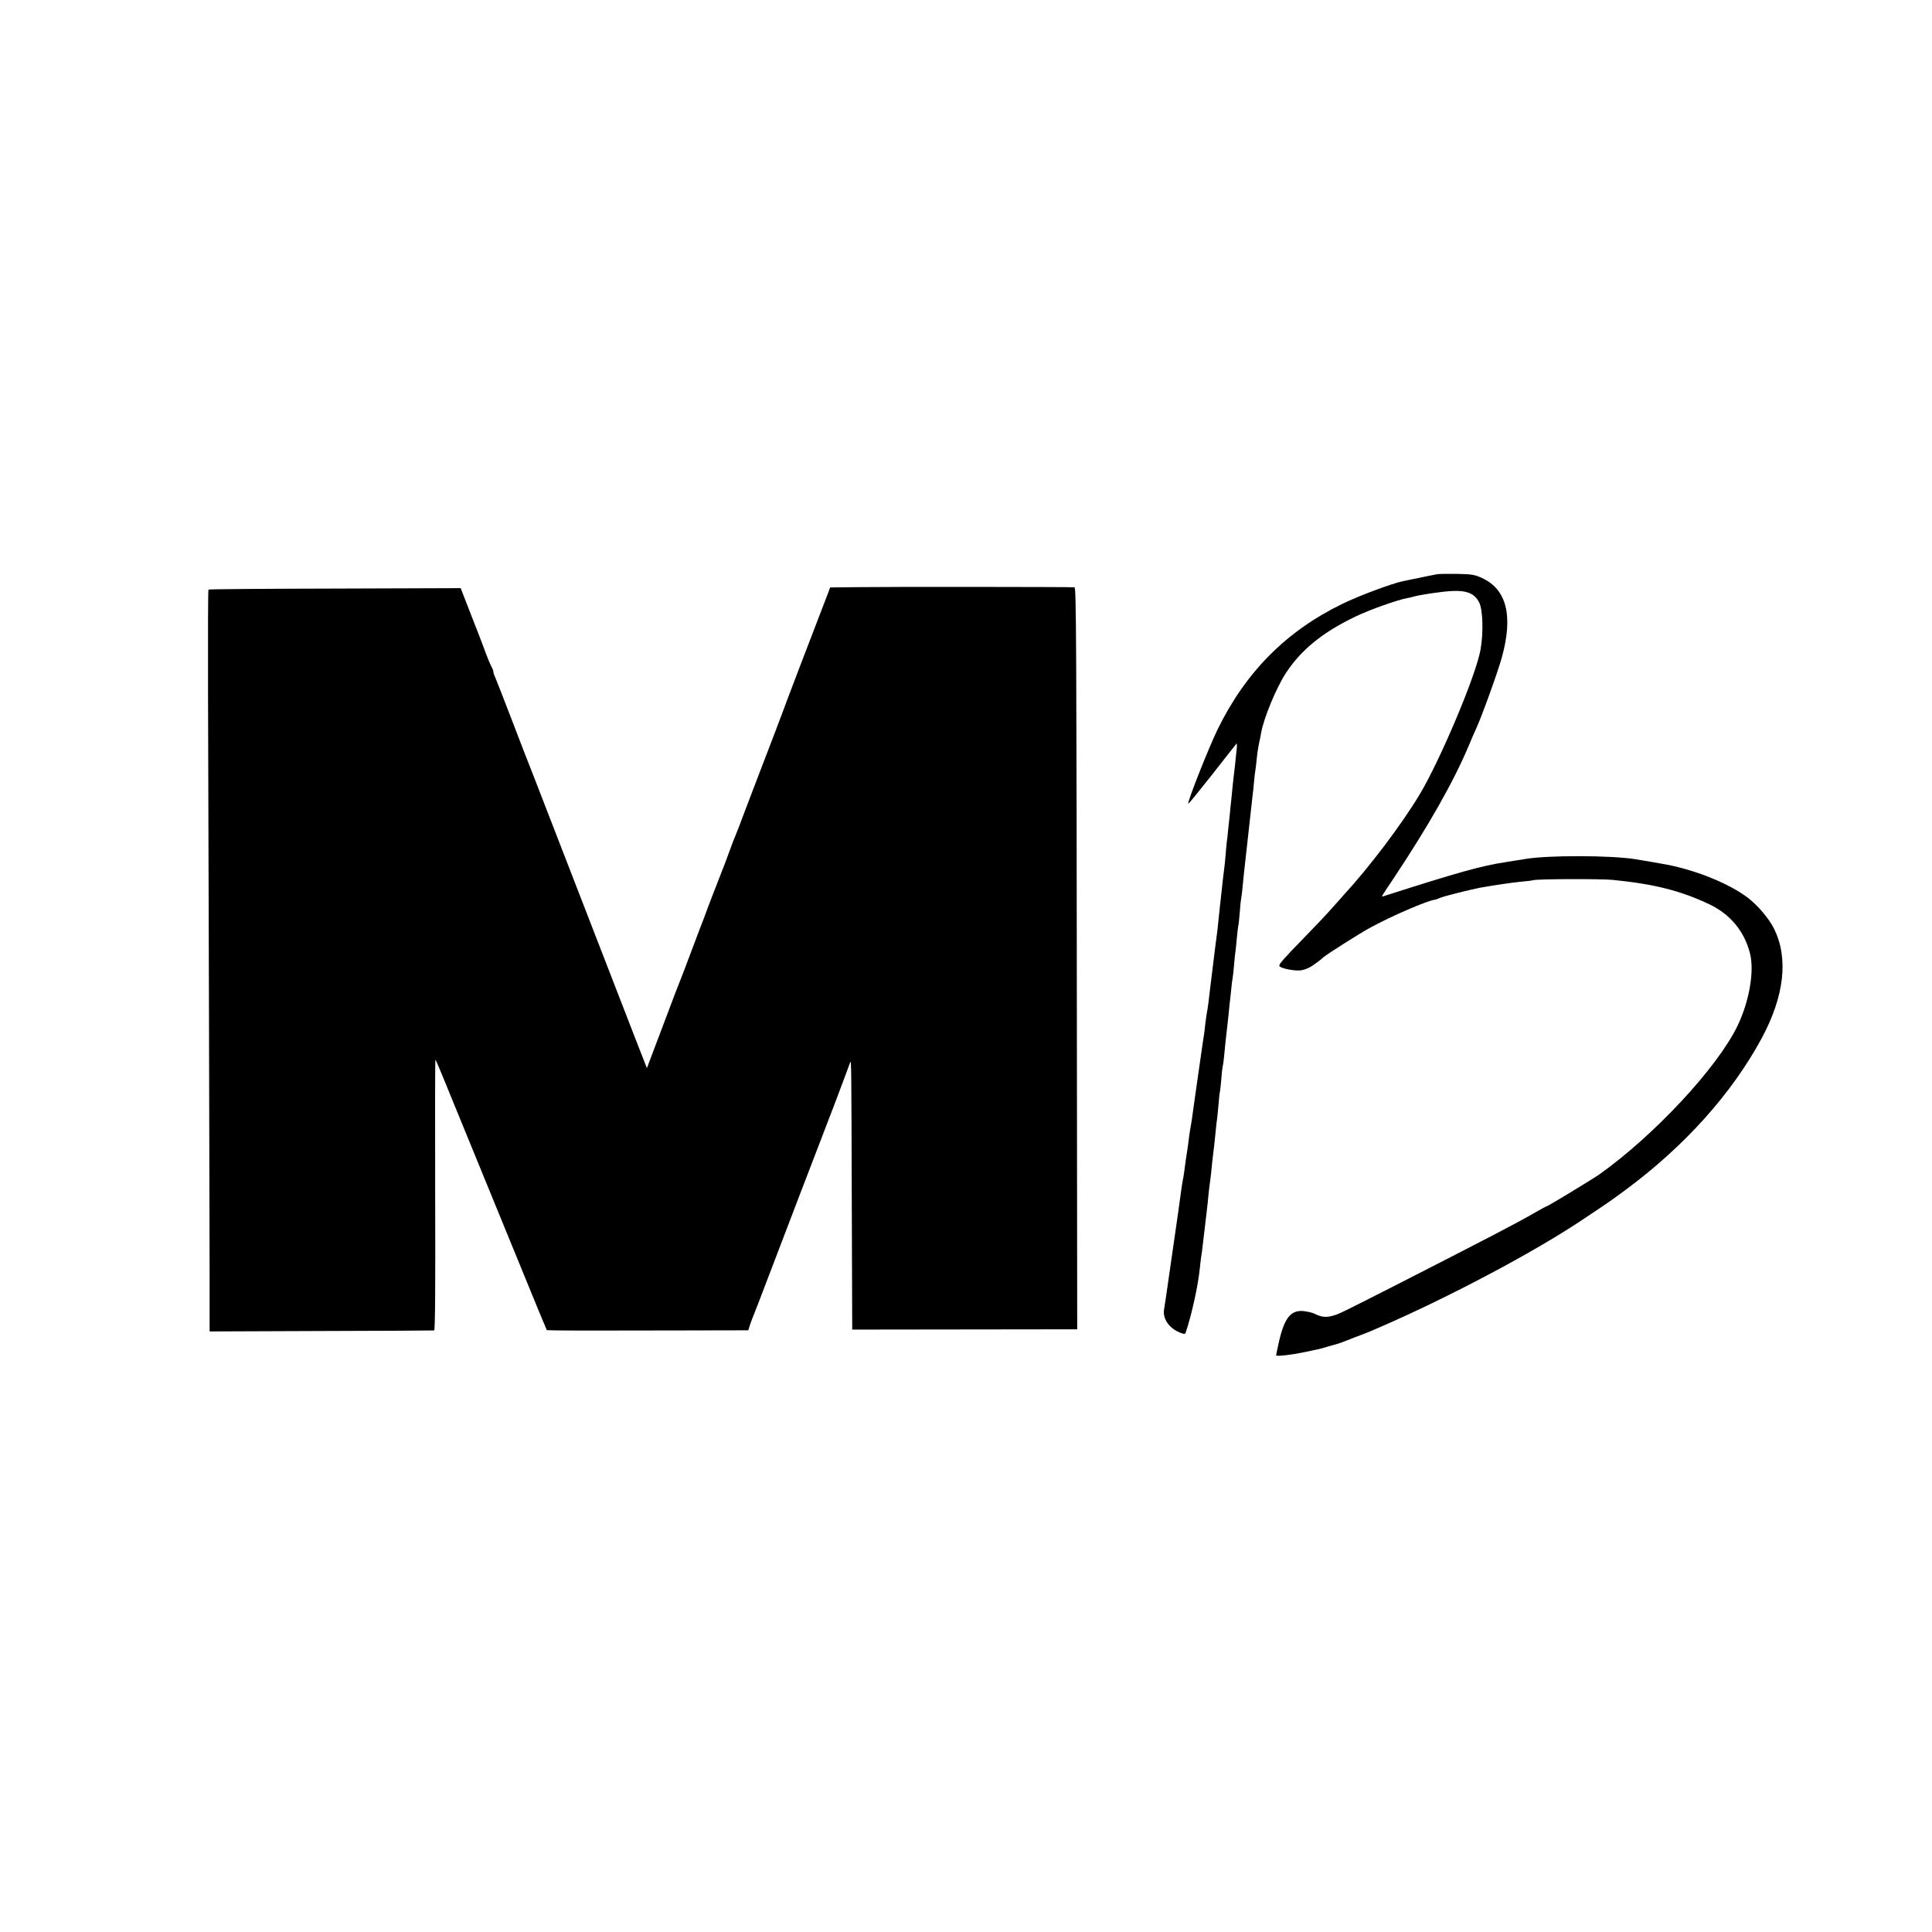 <?xml version="1.0" standalone="no"?>
<!DOCTYPE svg PUBLIC "-//W3C//DTD SVG 20010904//EN"
 "http://www.w3.org/TR/2001/REC-SVG-20010904/DTD/svg10.dtd">
<svg version="1.0" xmlns="http://www.w3.org/2000/svg"
 width="1355pt" height="1355pt" viewBox="0 0 1355 1355"
 preserveAspectRatio="xMidYMid meet">
<g transform="translate(0,1355) scale(0.1,-0.1)"
fill="#000000" stroke="none">
<path d="M10080 9523 c-21 -4 -62 -12 -240 -49 -78 -16 -313 -104 -425 -159
-395 -192 -678 -478 -875 -880 -64 -132 -215 -513 -206 -522 2 -2 77 90 167
204 89 114 166 212 170 216 3 5 5 -4 4 -20 -14 -134 -17 -169 -20 -187 -3 -19
-10 -87 -20 -191 -3 -22 -7 -62 -9 -90 -3 -27 -8 -77 -12 -110 -3 -33 -7 -73
-10 -90 -2 -16 -6 -61 -9 -100 -3 -38 -8 -81 -10 -95 -4 -26 -11 -90 -20 -175
-3 -27 -7 -68 -10 -90 -2 -22 -7 -65 -10 -95 -3 -30 -7 -71 -10 -90 -2 -19 -7
-53 -10 -75 -9 -77 -36 -290 -40 -325 -2 -19 -7 -57 -10 -85 -4 -27 -8 -57
-10 -65 -2 -8 -7 -42 -11 -75 -3 -33 -8 -67 -9 -77 -2 -9 -6 -38 -10 -65 -8
-59 -8 -58 -40 -278 -14 -99 -28 -198 -31 -220 -2 -22 -9 -62 -14 -90 -5 -27
-12 -74 -15 -104 -4 -30 -8 -61 -10 -70 -4 -25 -14 -92 -20 -141 -3 -25 -8
-52 -10 -60 -2 -8 -7 -40 -11 -70 -9 -70 -23 -168 -58 -410 -3 -19 -17 -116
-31 -215 -14 -99 -28 -193 -31 -209 -11 -63 34 -130 109 -161 29 -12 38 -13
42 -3 44 131 87 328 100 454 3 32 8 70 10 84 3 14 7 48 10 75 3 28 8 66 10 85
3 19 7 58 10 85 4 28 8 66 10 85 3 19 7 62 10 95 3 33 8 71 10 85 2 14 7 51
10 82 5 56 11 107 20 178 2 19 7 67 11 105 3 39 8 78 10 88 1 9 6 54 10 100 3
45 8 84 9 87 2 3 6 41 10 85 3 44 8 87 10 95 3 8 7 40 10 70 8 85 15 152 20
190 2 19 7 60 10 90 3 30 7 71 9 90 3 19 7 64 11 100 3 36 8 72 10 80 2 8 6
50 10 92 3 42 8 86 10 96 2 11 6 55 10 98 4 43 9 81 10 84 2 3 6 43 10 90 3
47 8 92 10 100 2 8 7 44 10 80 3 36 8 81 10 100 2 19 7 60 10 90 3 30 8 71 10
90 2 19 7 60 10 90 3 30 8 71 10 90 2 19 7 60 10 90 3 30 8 71 10 90 3 19 7
62 10 95 3 33 7 71 10 85 2 14 7 52 10 85 3 33 10 78 15 100 5 22 12 56 15 75
18 103 106 316 174 420 107 163 257 285 486 395 95 46 290 116 363 130 13 2
31 6 40 9 46 14 206 38 278 41 102 5 157 -18 188 -80 26 -50 31 -211 10 -330
-31 -180 -283 -777 -429 -1020 -126 -209 -351 -507 -530 -701 -5 -6 -41 -47
-80 -90 -38 -44 -127 -137 -197 -209 -149 -153 -179 -187 -175 -200 5 -15 98
-35 145 -31 26 2 60 15 85 32 40 28 48 33 81 62 31 25 243 160 321 203 148 82
415 197 460 199 3 0 20 6 38 14 30 12 213 58 282 71 98 17 219 35 280 41 39 3
79 8 90 11 37 9 469 10 555 2 291 -29 476 -75 680 -172 145 -69 243 -187 283
-341 33 -125 -4 -338 -87 -511 -142 -293 -582 -766 -968 -1041 -45 -32 -362
-224 -370 -224 -3 0 -45 -23 -94 -51 -119 -69 -318 -172 -946 -493 -409 -208
-418 -213 -465 -225 -44 -12 -79 -8 -125 16 -15 7 -50 15 -78 18 -87 7 -131
-48 -169 -211 -11 -50 -21 -95 -21 -99 0 -10 104 2 195 21 39 8 81 17 95 20
14 3 50 12 80 22 30 9 57 16 60 17 5 0 54 19 95 35 11 5 40 16 65 25 25 9 60
23 78 31 17 8 47 20 65 28 479 208 1068 520 1406 745 185 123 211 141 311 215
415 307 745 675 955 1063 159 295 190 561 88 768 -34 70 -113 164 -185 219
-126 96 -354 190 -563 231 -43 8 -184 33 -225 39 -177 28 -612 28 -770 2 -14
-3 -42 -7 -62 -10 -21 -3 -55 -9 -75 -12 -168 -25 -337 -72 -861 -240 -16 -5
-17 -8 69 121 249 374 425 684 533 942 14 35 37 86 50 115 43 95 153 401 180
500 80 291 32 477 -142 555 -49 23 -73 26 -172 28 -63 1 -126 0 -140 -2z"/>
<path d="M6014 9432 l-192 -2 -10 -28 c-6 -15 -26 -67 -45 -117 -77 -198 -262
-684 -282 -740 -12 -33 -77 -204 -145 -380 -67 -176 -138 -360 -156 -410 -19
-49 -39 -99 -44 -110 -4 -11 -20 -54 -35 -95 -15 -41 -31 -84 -36 -95 -10 -24
-119 -306 -123 -320 -2 -5 -8 -21 -13 -35 -6 -14 -41 -106 -78 -205 -37 -99
-73 -193 -80 -210 -13 -31 -42 -107 -165 -433 l-73 -193 -62 158 c-68 174
-433 1117 -637 1643 -71 184 -133 344 -138 355 -5 11 -54 139 -110 285 -56
146 -108 279 -116 297 -8 17 -14 36 -14 42 0 6 -4 19 -10 29 -13 24 -35 77
-58 142 -11 30 -52 136 -91 235 l-70 180 -883 -3 c-485 -1 -884 -4 -886 -7 -3
-3 -4 -330 -3 -727 4 -1088 10 -3523 11 -4029 l0 -447 783 3 c430 1 787 3 792
4 7 1 9 324 7 953 -1 524 -1 950 2 947 2 -2 24 -53 49 -114 25 -60 122 -299
217 -530 95 -231 249 -607 342 -835 93 -228 171 -417 173 -419 2 -1 111 -3
242 -3 131 0 448 1 705 1 l466 1 12 38 c7 20 18 51 25 67 7 17 45 113 83 215
70 184 432 1130 477 1245 27 71 111 294 118 315 8 22 8 -40 11 -1005 l3 -870
789 1 789 1 -2 1799 c-3 3071 -5 3404 -17 3405 -24 3 -1343 4 -1522 1z"/>
</g>
</svg>
